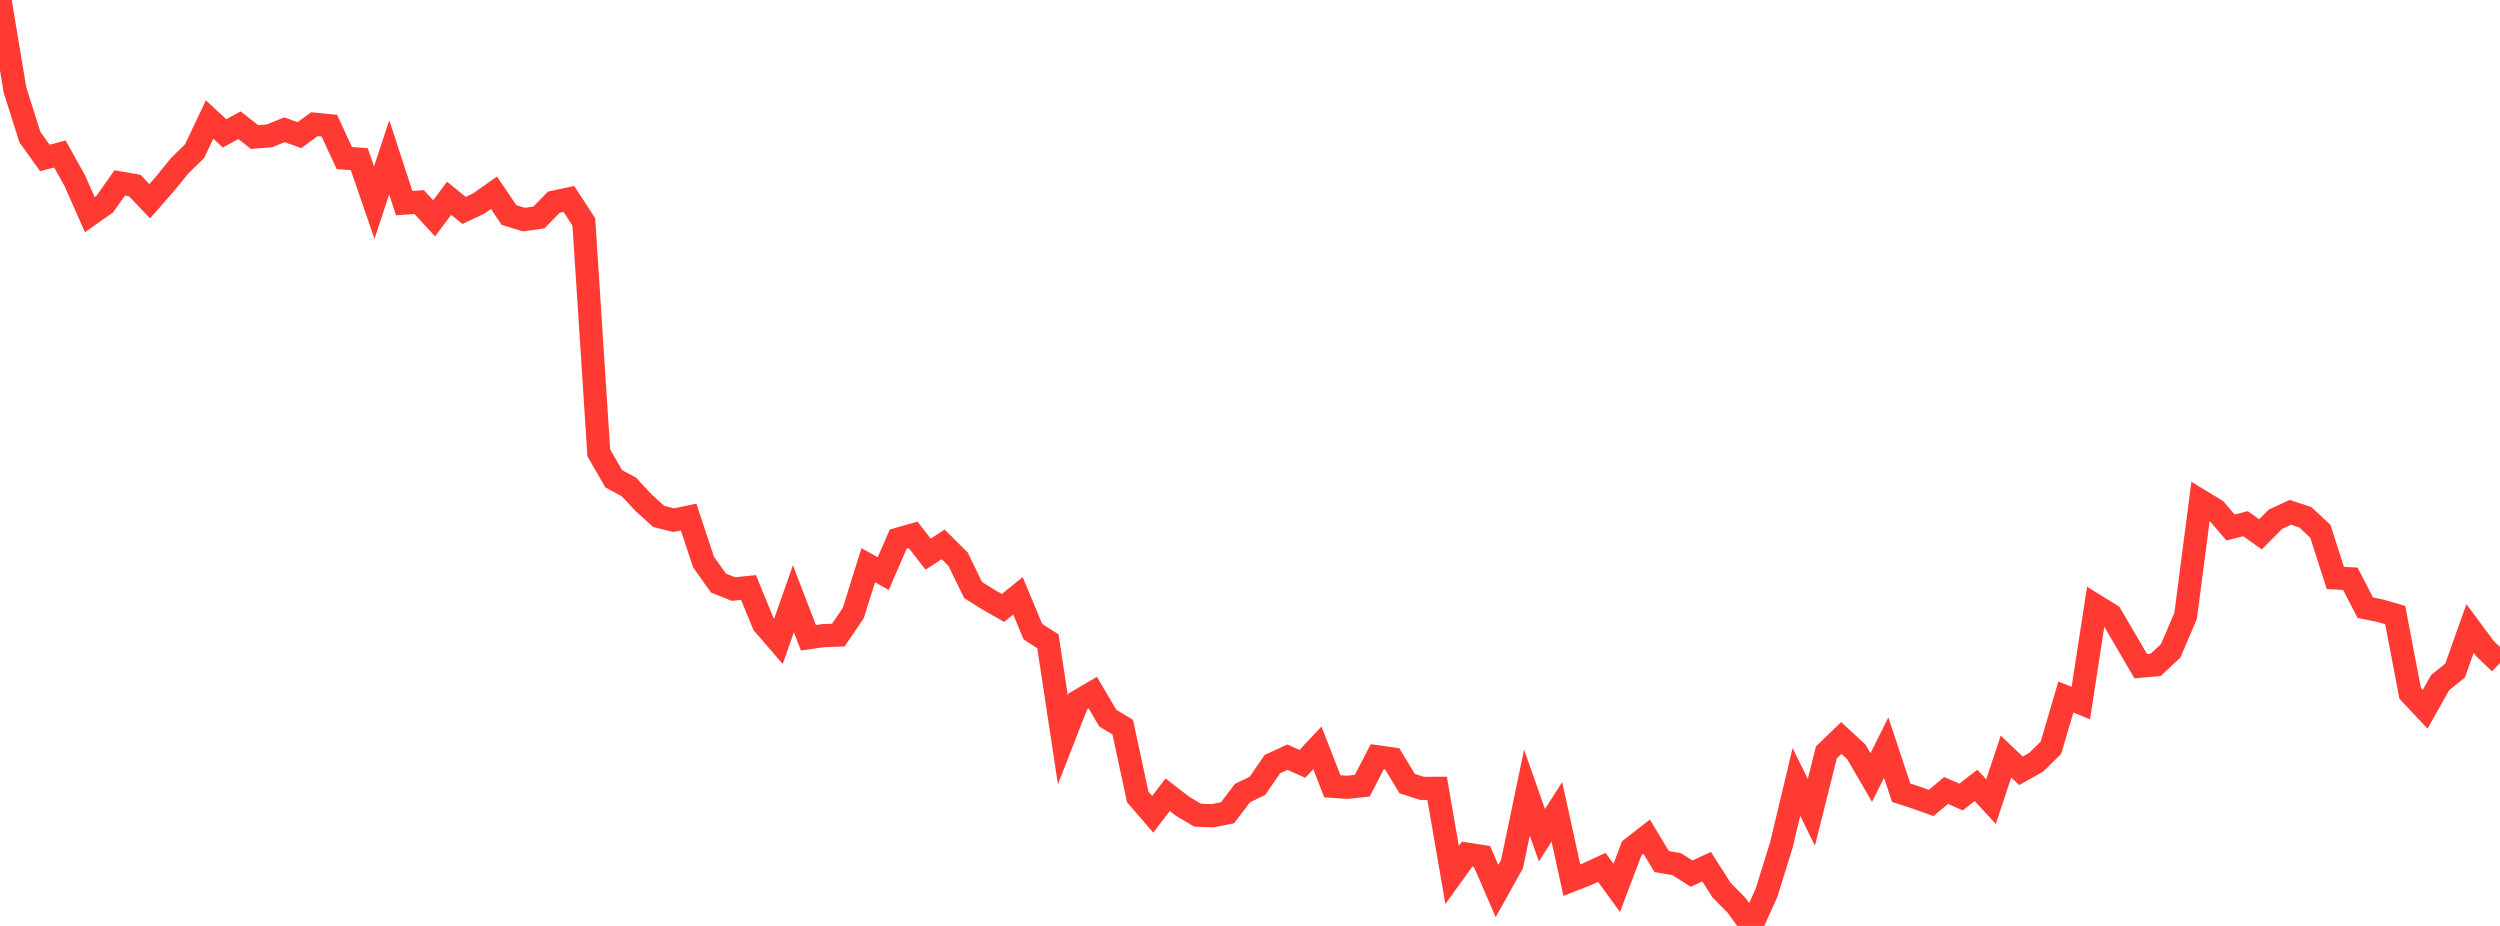 <?xml version="1.0" standalone="no"?>
<!DOCTYPE svg PUBLIC "-//W3C//DTD SVG 1.1//EN" "http://www.w3.org/Graphics/SVG/1.1/DTD/svg11.dtd">

<svg width="135" height="50" viewBox="0 0 135 50" preserveAspectRatio="none" 
  xmlns="http://www.w3.org/2000/svg"
  xmlns:xlink="http://www.w3.org/1999/xlink">


<polyline points="0.0, 0.0 0.808, 4.854 1.617, 7.409 2.425, 8.531 3.234, 8.313 4.042, 9.767 4.85, 11.591 5.659, 11.022 6.467, 9.877 7.275, 10.017 8.084, 10.867 8.892, 9.945 9.701, 8.953 10.509, 8.162 11.317, 6.455 12.126, 7.202 12.934, 6.761 13.743, 7.4 14.551, 7.336 15.359, 7.006 16.168, 7.298 16.976, 6.706 17.784, 6.786 18.593, 8.535 19.401, 8.594 20.21, 10.944 21.018, 8.496 21.826, 10.969 22.635, 10.912 23.443, 11.789 24.251, 10.707 25.06, 11.362 25.868, 10.98 26.677, 10.41 27.485, 11.61 28.293, 11.859 29.102, 11.743 29.91, 10.916 30.719, 10.743 31.527, 11.985 32.335, 24.455 33.144, 25.858 33.952, 26.288 34.76, 27.153 35.569, 27.887 36.377, 28.09 37.186, 27.923 37.994, 30.359 38.802, 31.489 39.611, 31.808 40.419, 31.725 41.228, 33.695 42.036, 34.631 42.844, 32.334 43.653, 34.438 44.461, 34.323 45.269, 34.296 46.078, 33.104 46.886, 30.522 47.695, 30.975 48.503, 29.113 49.311, 28.885 50.12, 29.926 50.928, 29.395 51.737, 30.198 52.545, 31.862 53.353, 32.368 54.162, 32.829 54.97, 32.175 55.778, 34.11 56.587, 34.632 57.395, 39.949 58.204, 37.877 59.012, 37.402 59.82, 38.777 60.629, 39.267 61.437, 43.035 62.246, 43.972 63.054, 42.915 63.862, 43.54 64.671, 44.02 65.479, 44.05 66.287, 43.89 67.096, 42.825 67.904, 42.432 68.713, 41.258 69.521, 40.888 70.329, 41.248 71.138, 40.383 71.946, 42.46 72.754, 42.515 73.563, 42.427 74.371, 40.865 75.18, 40.98 75.988, 42.315 76.796, 42.573 77.605, 42.57 78.413, 47.246 79.222, 46.124 80.03, 46.25 80.838, 48.117 81.647, 46.67 82.455, 42.802 83.263, 45.103 84.072, 43.839 84.88, 47.529 85.689, 47.212 86.497, 46.837 87.305, 47.946 88.114, 45.81 88.922, 45.181 89.731, 46.525 90.539, 46.663 91.347, 47.176 92.156, 46.8 92.964, 48.067 93.772, 48.885 94.581, 50.0 95.389, 48.219 96.198, 45.615 97.006, 42.224 97.814, 43.865 98.623, 40.632 99.431, 39.852 100.24, 40.597 101.048, 41.986 101.856, 40.371 102.665, 42.807 103.473, 43.069 104.281, 43.361 105.09, 42.685 105.898, 43.039 106.707, 42.412 107.515, 43.292 108.323, 40.853 109.132, 41.622 109.94, 41.171 110.749, 40.381 111.557, 37.64 112.365, 37.968 113.174, 32.711 113.982, 33.209 114.79, 34.586 115.599, 35.972 116.407, 35.901 117.216, 35.147 118.024, 33.255 118.832, 27.05 119.641, 27.541 120.449, 28.485 121.257, 28.279 122.066, 28.853 122.874, 28.039 123.683, 27.664 124.491, 27.933 125.299, 28.688 126.108, 31.208 126.916, 31.253 127.725, 32.813 128.533, 32.979 129.341, 33.214 130.15, 37.44 130.958, 38.3 131.766, 36.861 132.575, 36.212 133.383, 33.937 134.192, 35.028 135.0, 35.803" fill="none" stroke="#ff3a33" stroke-width="1.25"/>

</svg>